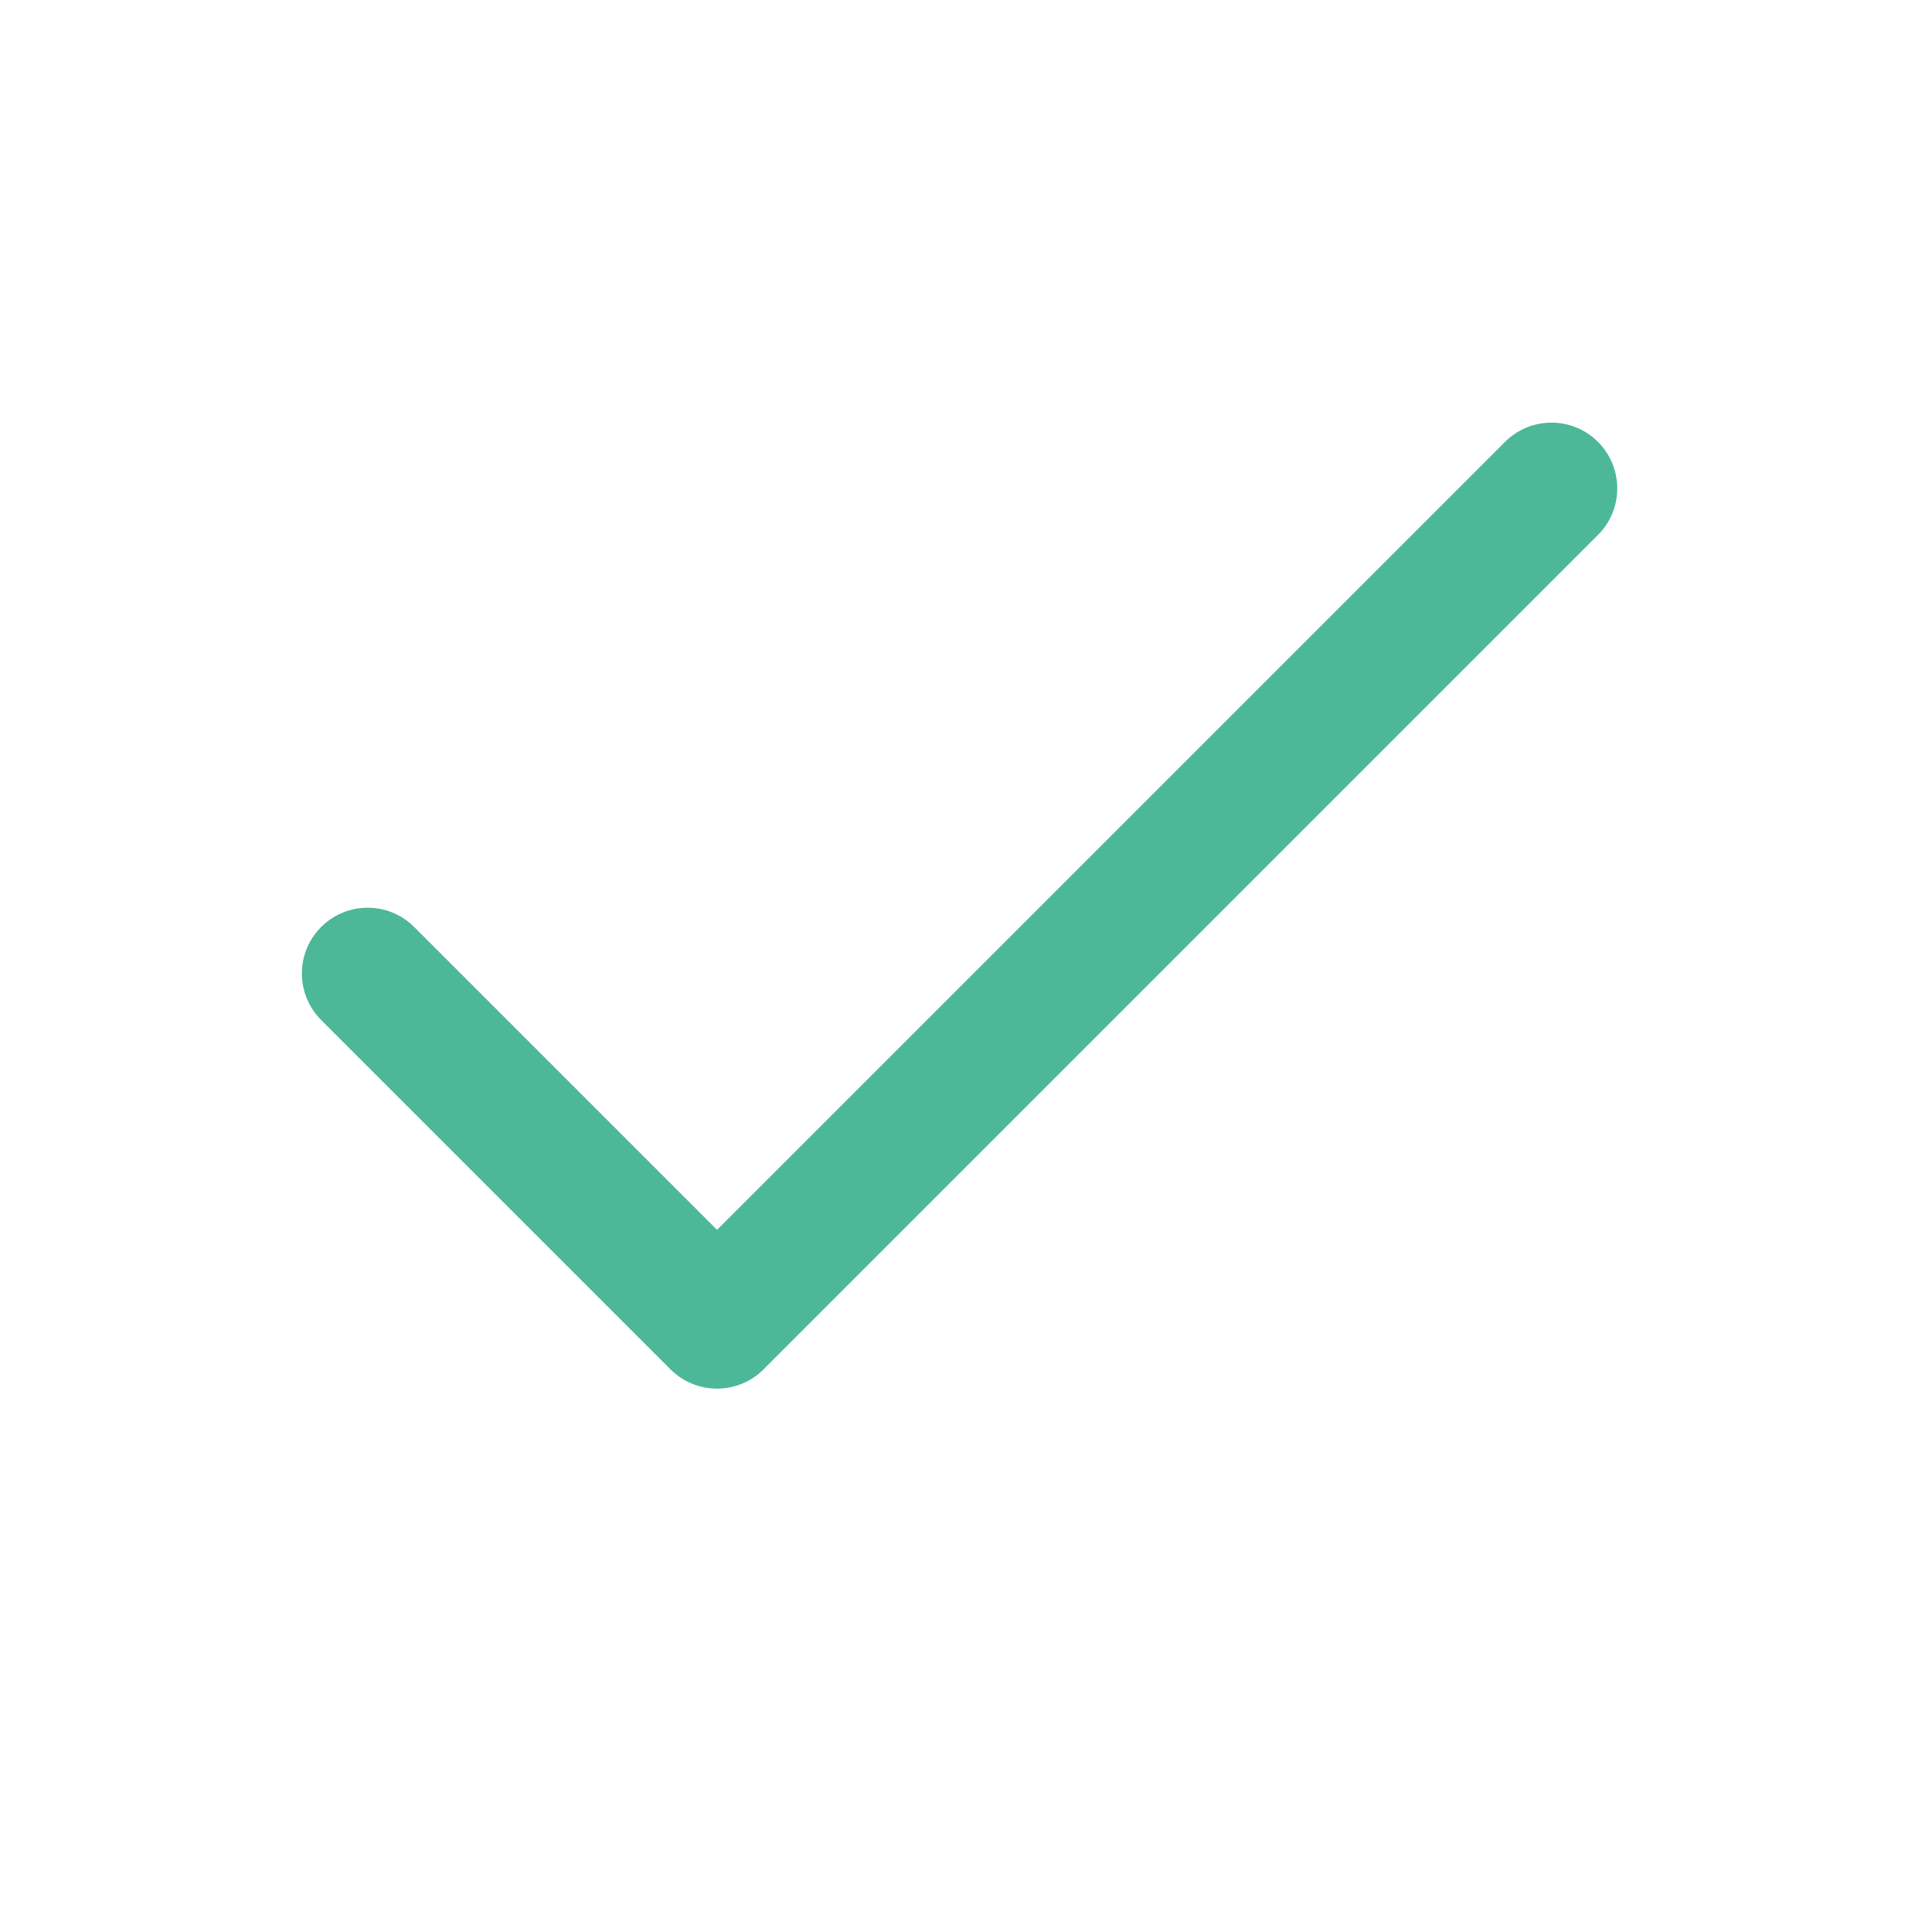 <svg width="32" height="32" viewBox="0 0 32 32" fill="none" xmlns="http://www.w3.org/2000/svg">
<path d="M26.468 7.319C26.043 6.894 25.353 6.894 24.927 7.319L11.876 20.37L6.86 15.354C6.434 14.928 5.745 14.928 5.319 15.354C4.894 15.779 4.894 16.469 5.319 16.894L11.106 22.681C11.531 23.107 12.222 23.106 12.647 22.681L26.468 8.86C26.893 8.434 26.893 7.745 26.468 7.319Z" fill="#4CB898"/>
</svg>
